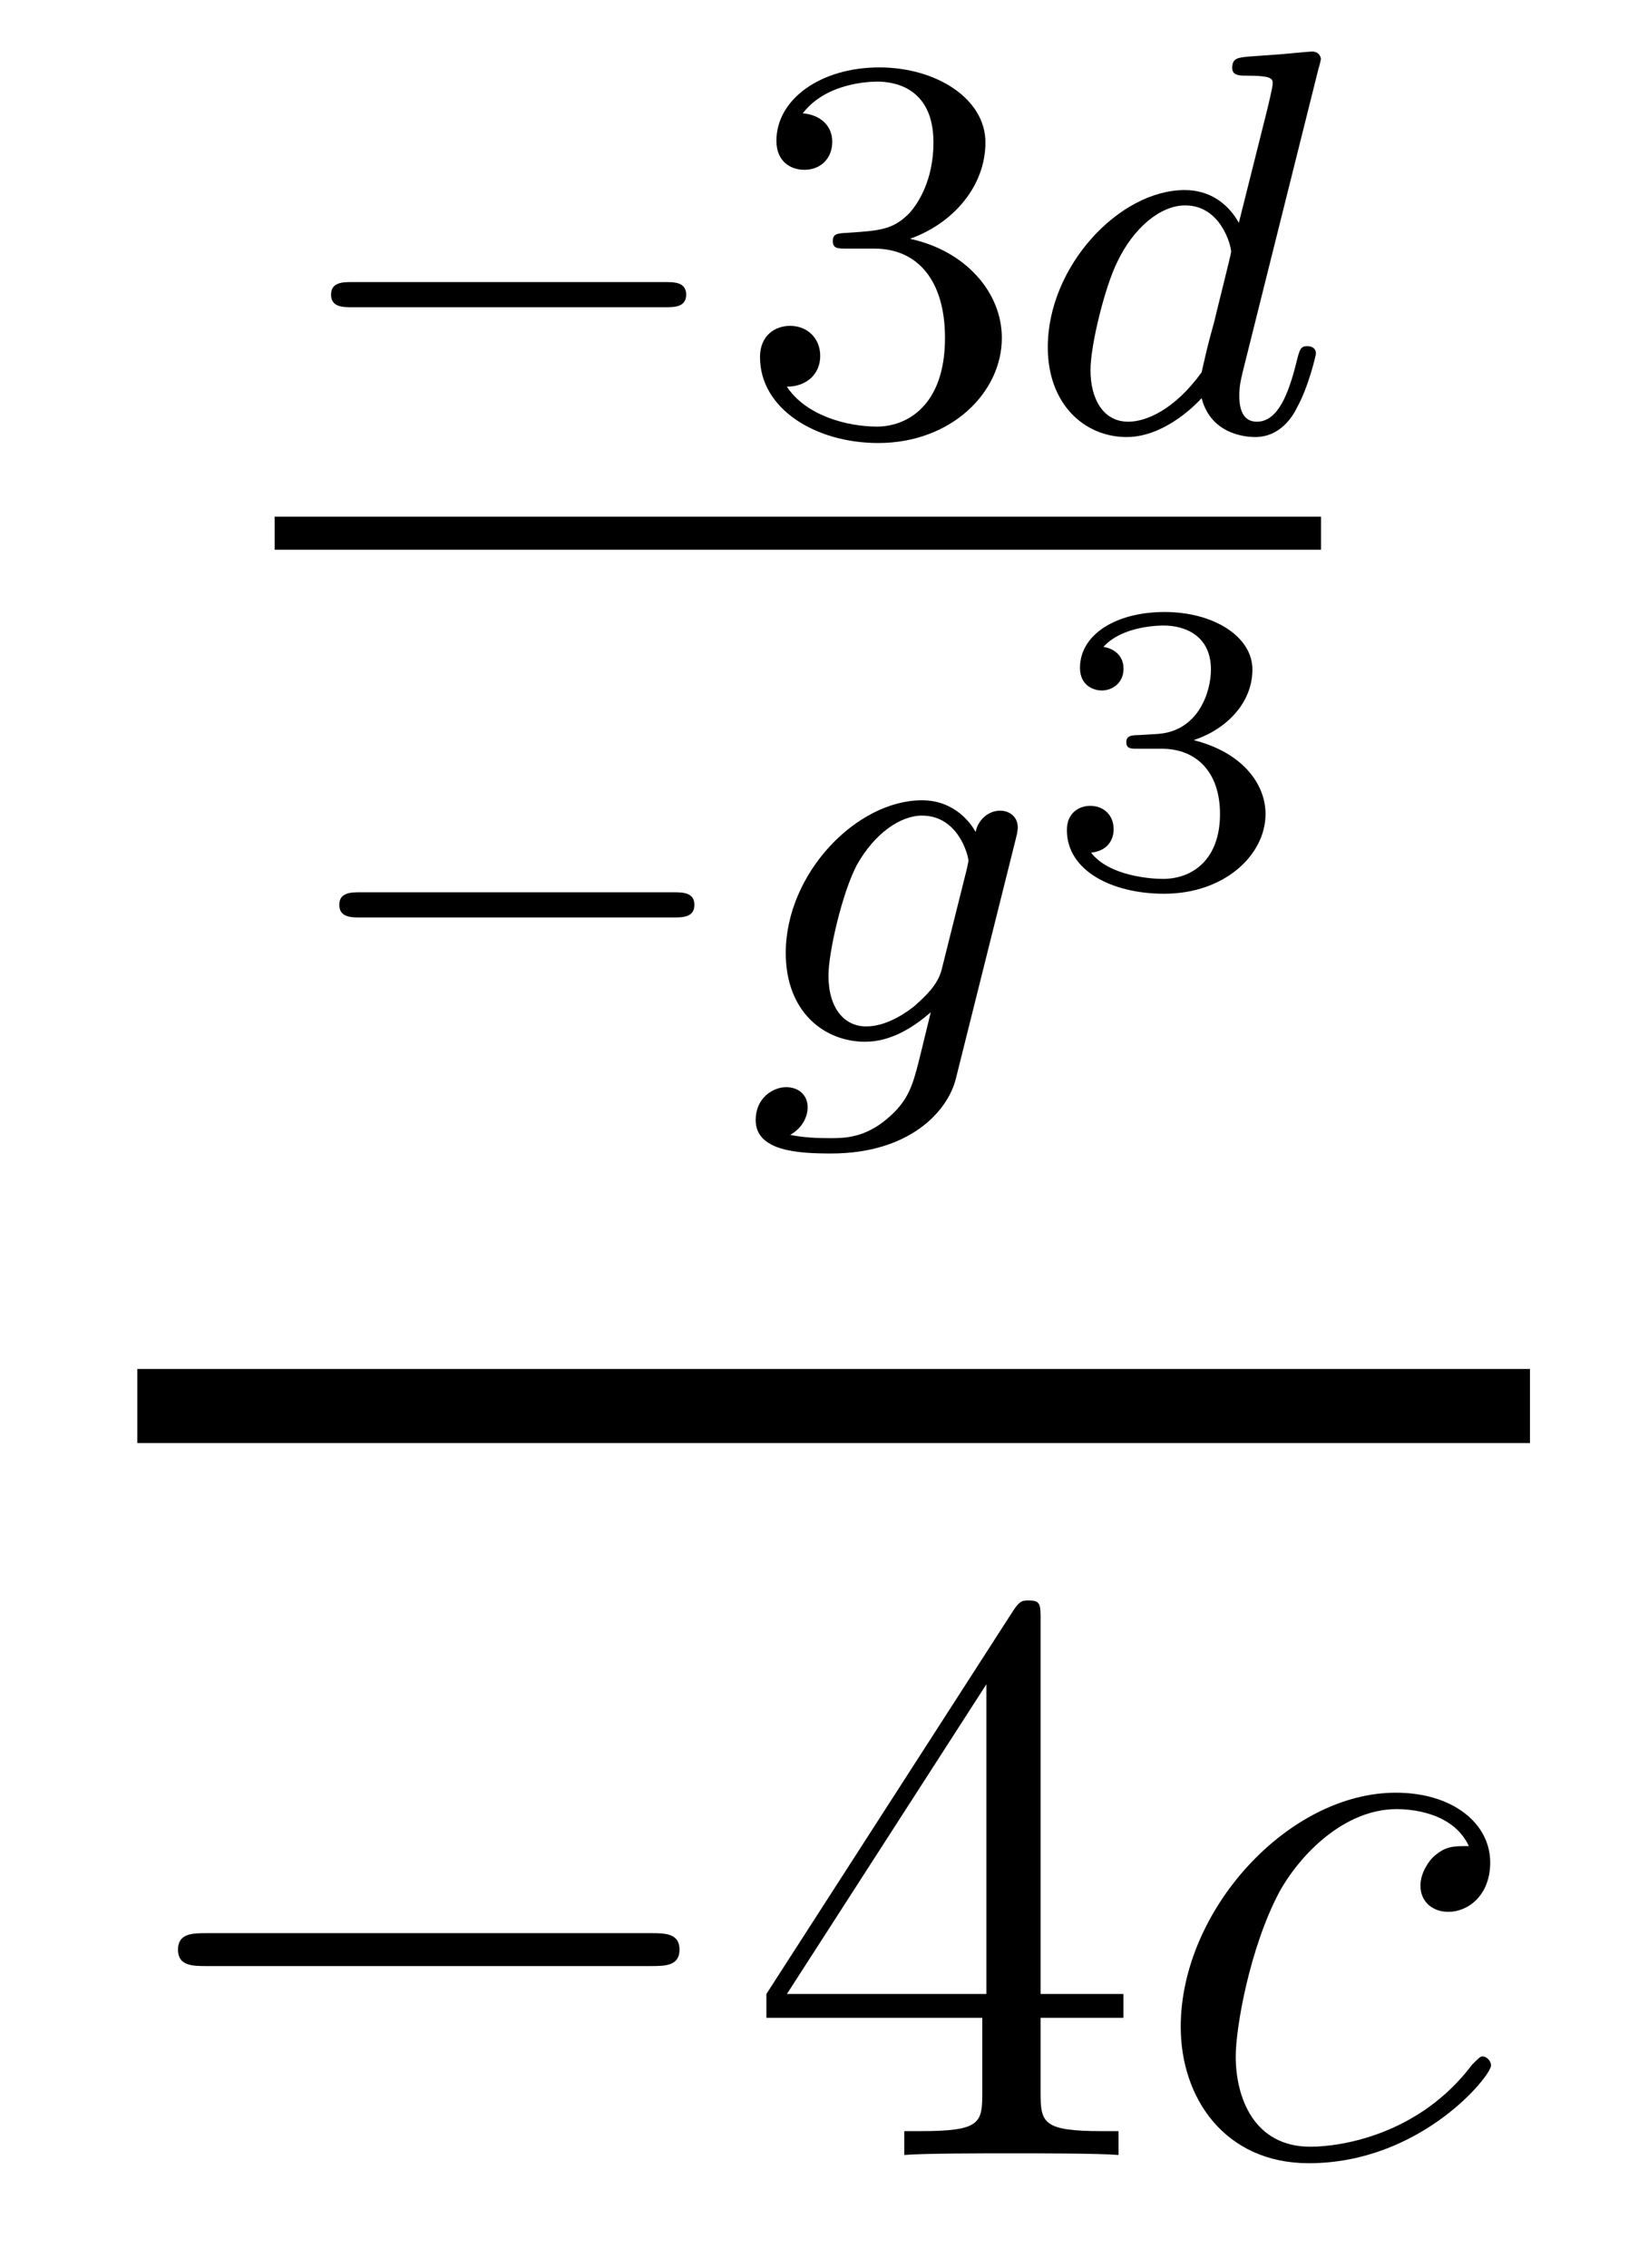 <?xml version='1.0'?>
<!-- This file was generated by dvisvgm 1.14.1 -->
<svg height='33pt' version='1.1' viewBox='0 -33 24 33' width='24pt' xmlns='http://www.w3.org/2000/svg' xmlns:xlink='http://www.w3.org/1999/xlink'>
<g id='page1'>
<g transform='matrix(1 0 0 1 -128 634)'>
<path d='M137.69 -662.529C137.817 -662.529 137.993 -662.529 137.993 -662.712C137.993 -662.895 137.817 -662.895 137.69 -662.895H133.124C132.997 -662.895 132.821 -662.895 132.821 -662.712C132.821 -662.529 132.997 -662.529 133.124 -662.529H137.69Z' fill-rule='evenodd'/>
<path d='M140.734 -663.382C141.363 -663.382 141.762 -662.919 141.762 -662.082C141.762 -661.087 141.196 -660.792 140.774 -660.792C140.335 -660.792 139.738 -660.951 139.459 -661.373C139.746 -661.373 139.945 -661.557 139.945 -661.82C139.945 -662.075 139.761 -662.258 139.506 -662.258C139.291 -662.258 139.068 -662.122 139.068 -661.804C139.068 -661.047 139.881 -660.553 140.79 -660.553C141.849 -660.553 142.59 -661.286 142.59 -662.082C142.59 -662.744 142.064 -663.35 141.252 -663.525C141.881 -663.748 142.351 -664.29 142.351 -664.927C142.351 -665.565 141.634 -666.019 140.805 -666.019C139.953 -666.019 139.307 -665.557 139.307 -664.951C139.307 -664.656 139.506 -664.529 139.714 -664.529C139.961 -664.529 140.12 -664.704 140.12 -664.935C140.12 -665.23 139.865 -665.342 139.69 -665.35C140.025 -665.788 140.638 -665.812 140.781 -665.812C140.989 -665.812 141.594 -665.748 141.594 -664.927C141.594 -664.369 141.363 -664.035 141.252 -663.907C141.013 -663.66 140.829 -663.644 140.343 -663.612C140.192 -663.605 140.128 -663.597 140.128 -663.493C140.128 -663.382 140.2 -663.382 140.335 -663.382H140.734Z' fill-rule='evenodd'/>
<path d='M147.204 -666.011C147.212 -666.027 147.236 -666.131 147.236 -666.138C147.236 -666.178 147.204 -666.25 147.108 -666.25C147.076 -666.25 146.829 -666.226 146.646 -666.21L146.2 -666.178C146.025 -666.162 145.945 -666.154 145.945 -666.011C145.945 -665.899 146.057 -665.899 146.152 -665.899C146.534 -665.899 146.534 -665.852 146.534 -665.78C146.534 -665.732 146.471 -665.469 146.431 -665.31L146.041 -663.756C145.969 -663.892 145.738 -664.234 145.252 -664.234C144.303 -664.234 143.259 -663.127 143.259 -661.947C143.259 -661.118 143.793 -660.64 144.407 -660.64C144.917 -660.64 145.355 -661.047 145.499 -661.206C145.642 -660.656 146.184 -660.64 146.279 -660.64C146.646 -660.64 146.829 -660.943 146.893 -661.078C147.053 -661.365 147.164 -661.827 147.164 -661.859C147.164 -661.907 147.132 -661.963 147.037 -661.963C146.941 -661.963 146.925 -661.915 146.877 -661.716C146.766 -661.278 146.614 -660.863 146.303 -660.863C146.12 -660.863 146.048 -661.015 146.048 -661.238C146.048 -661.389 146.073 -661.477 146.096 -661.581L147.204 -666.011ZM145.499 -661.581C145.1 -661.031 144.686 -660.863 144.431 -660.863C144.064 -660.863 143.881 -661.198 143.881 -661.612C143.881 -661.987 144.096 -662.84 144.272 -663.19C144.503 -663.676 144.893 -664.011 145.26 -664.011C145.778 -664.011 145.929 -663.429 145.929 -663.334C145.929 -663.302 145.73 -662.521 145.682 -662.314C145.578 -661.939 145.578 -661.923 145.499 -661.581Z' fill-rule='evenodd'/>
<path d='M132 -659H147.238V-659.481H132'/>
<path d='M137.81 -653.649C137.937 -653.649 138.113 -653.649 138.113 -653.832C138.113 -654.015 137.937 -654.015 137.81 -654.015H133.244C133.117 -654.015 132.941 -654.015 132.941 -653.832C132.941 -653.649 133.117 -653.649 133.244 -653.649H137.81Z' fill-rule='evenodd'/>
<path d='M142.79 -654.78C142.822 -654.9 142.822 -654.948 142.822 -654.956C142.822 -655.139 142.671 -655.203 142.567 -655.203C142.384 -655.203 142.24 -655.059 142.208 -654.892C142.145 -655.012 141.906 -655.354 141.427 -655.354C140.479 -655.354 139.443 -654.294 139.443 -653.131C139.443 -652.27 140.009 -651.84 140.599 -651.84C140.965 -651.84 141.292 -652.039 141.555 -652.27L141.38 -651.553C141.292 -651.218 141.236 -650.988 140.925 -650.724C140.591 -650.437 140.288 -650.437 140.089 -650.437C139.89 -650.437 139.698 -650.446 139.507 -650.485C139.682 -650.581 139.762 -650.748 139.762 -650.884C139.762 -651.075 139.619 -651.179 139.451 -651.179C139.252 -651.179 139.005 -651.019 139.005 -650.701C139.005 -650.246 139.626 -650.214 140.105 -650.214C141.236 -650.214 141.802 -650.82 141.921 -651.306L142.79 -654.78ZM141.714 -652.892C141.659 -652.669 141.483 -652.509 141.316 -652.358C141.244 -652.302 140.941 -652.063 140.615 -652.063C140.296 -652.063 140.065 -652.326 140.065 -652.804C140.065 -653.139 140.264 -654.007 140.479 -654.414C140.734 -654.868 141.109 -655.131 141.427 -655.131C141.961 -655.131 142.104 -654.541 142.104 -654.47L142.081 -654.358L141.714 -652.892Z' fill-rule='evenodd'/>
<path d='M144.918 -656.104C145.426 -656.104 145.767 -655.763 145.767 -655.154C145.767 -654.497 145.372 -654.21 144.936 -654.21C144.774 -654.21 144.158 -654.246 143.889 -654.592C144.123 -654.616 144.218 -654.771 144.218 -654.933C144.218 -655.136 144.075 -655.273 143.877 -655.273C143.716 -655.273 143.537 -655.172 143.537 -654.921C143.537 -654.329 144.194 -653.994 144.953 -653.994C145.838 -653.994 146.43 -654.562 146.43 -655.154C146.43 -655.59 146.096 -656.05 145.384 -656.229C145.856 -656.385 146.239 -656.767 146.239 -657.257C146.239 -657.735 145.677 -658.094 144.96 -658.094C144.26 -658.094 143.728 -657.771 143.728 -657.281C143.728 -657.024 143.925 -656.952 144.045 -656.952C144.2 -656.952 144.362 -657.06 144.362 -657.269C144.362 -657.454 144.23 -657.562 144.069 -657.586C144.35 -657.897 144.894 -657.897 144.948 -657.897C145.253 -657.897 145.635 -657.753 145.635 -657.257C145.635 -656.928 145.45 -656.355 144.852 -656.319C144.744 -656.313 144.583 -656.301 144.529 -656.301C144.469 -656.295 144.403 -656.289 144.403 -656.199C144.403 -656.104 144.469 -656.104 144.571 -656.104H144.918Z' fill-rule='evenodd'/>
<path d='M130 -646H150.281V-647.078H130'/>
<path d='M137.478 -638.389C137.681 -638.389 137.896 -638.389 137.896 -638.628C137.896 -638.868 137.681 -638.868 137.478 -638.868H131.011C130.808 -638.868 130.592 -638.868 130.592 -638.628C130.592 -638.389 130.808 -638.389 131.011 -638.389H137.478Z' fill-rule='evenodd'/>
<path d='M143.154 -643.422C143.154 -643.649 143.154 -643.709 142.986 -643.709C142.891 -643.709 142.855 -643.709 142.759 -643.566L139.161 -637.983V-637.636H142.305V-636.548C142.305 -636.106 142.281 -635.987 141.408 -635.987H141.169V-635.64C141.444 -635.664 142.389 -635.664 142.723 -635.664S144.015 -635.664 144.289 -635.64V-635.987H144.05C143.19 -635.987 143.154 -636.106 143.154 -636.548V-637.636H144.361V-637.983H143.154V-643.422ZM142.365 -642.49V-637.983H139.46L142.365 -642.49Z' fill-rule='evenodd'/>
<path d='M149.391 -640.135C149.164 -640.135 149.057 -640.135 148.889 -639.991C148.818 -639.932 148.686 -639.752 148.686 -639.561C148.686 -639.322 148.865 -639.178 149.093 -639.178C149.379 -639.178 149.702 -639.417 149.702 -639.896C149.702 -640.469 149.152 -640.912 148.327 -640.912C146.761 -640.912 145.195 -639.202 145.195 -637.505C145.195 -636.465 145.841 -635.52 147.06 -635.52C148.686 -635.52 149.714 -636.787 149.714 -636.943C149.714 -637.015 149.642 -637.074 149.594 -637.074C149.558 -637.074 149.547 -637.062 149.439 -636.955C148.674 -635.939 147.538 -635.76 147.084 -635.76C146.259 -635.76 145.996 -636.477 145.996 -637.074C145.996 -637.493 146.199 -638.652 146.63 -639.465C146.941 -640.027 147.586 -640.673 148.339 -640.673C148.495 -640.673 149.152 -640.649 149.391 -640.135Z' fill-rule='evenodd'/>
</g>
</g>
</svg>

